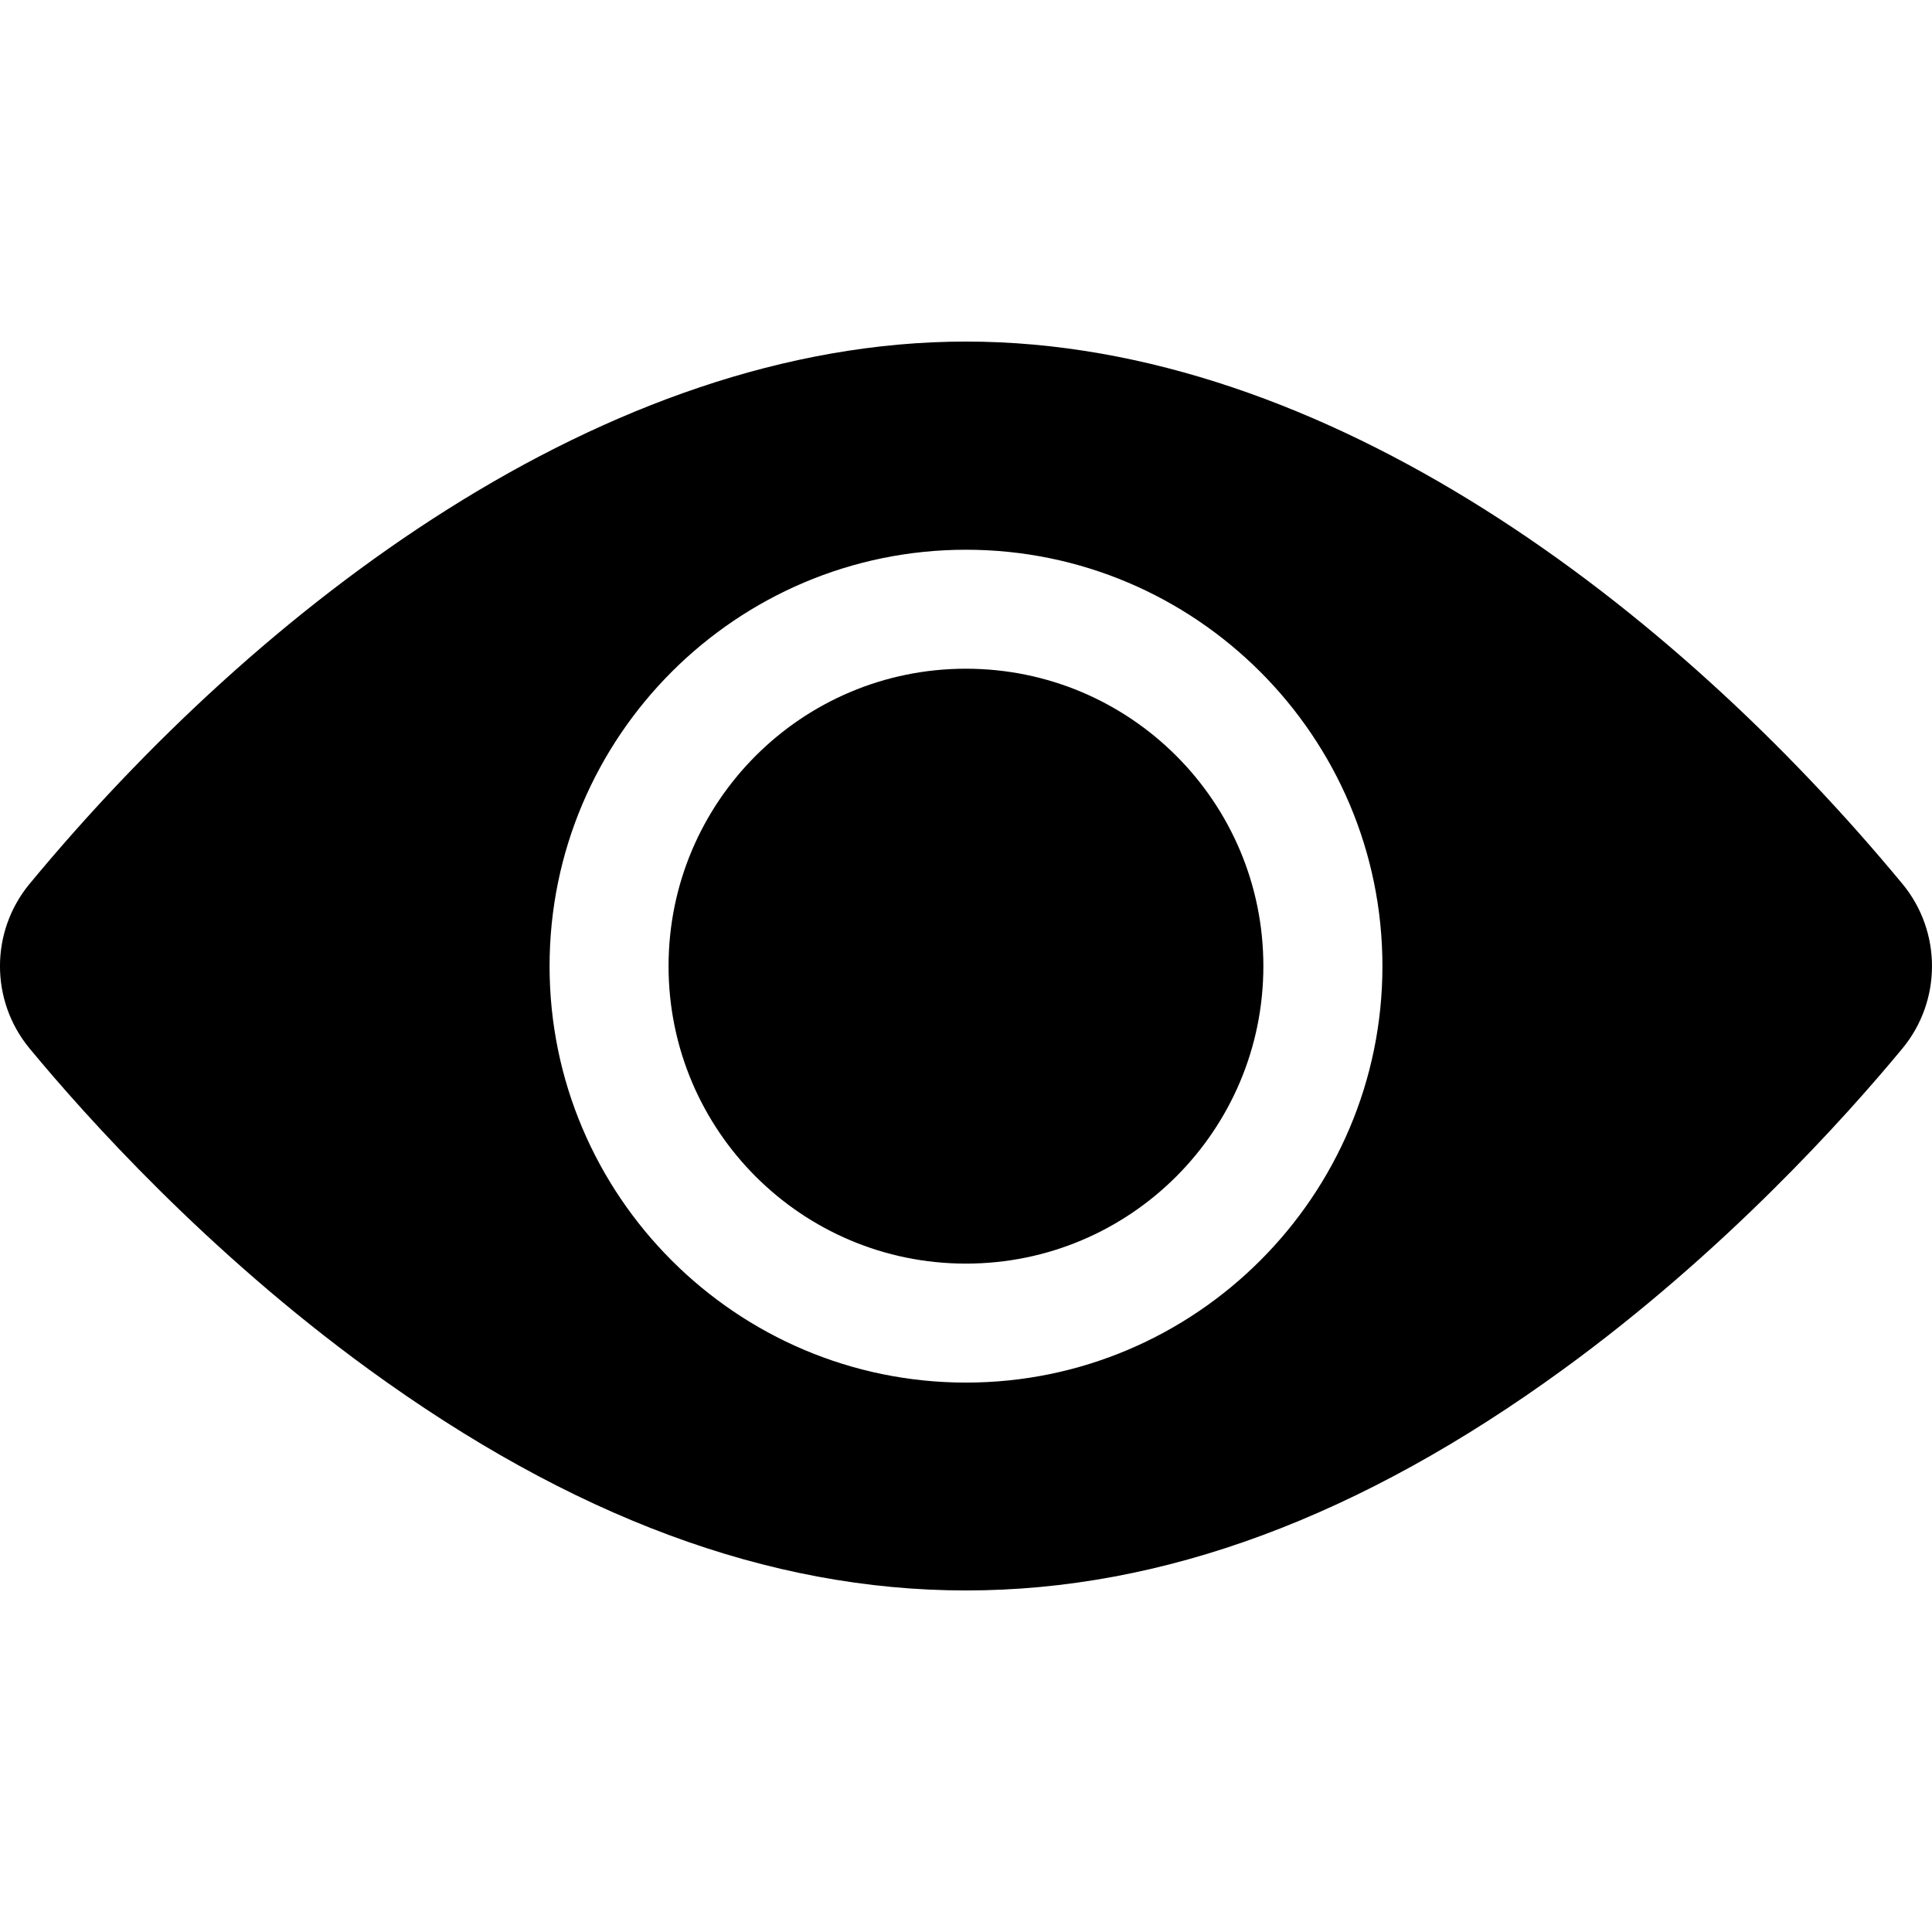 <svg width="24" height="24" viewBox="0 0 24 24" fill="none" xmlns="http://www.w3.org/2000/svg">
<g id="view (1) 1">
<path id="Vector" d="M11.999 15.697C14.04 15.697 15.694 14.043 15.694 12.002C15.694 9.961 14.04 8.307 11.999 8.307C9.959 8.307 8.305 9.961 8.305 12.002C8.305 14.043 9.959 15.697 11.999 15.697Z" fill="black"/>
<path id="Vector_2" d="M23.632 10.979C20.792 7.547 16.493 4.243 12 4.243C7.507 4.243 3.206 7.549 0.368 10.979C-0.123 11.572 -0.123 12.432 0.368 13.025C1.082 13.888 2.578 15.552 4.576 17.007C9.608 20.67 14.381 20.678 19.424 17.007C21.422 15.552 22.918 13.888 23.632 13.025C24.121 12.434 24.124 11.574 23.632 10.979ZM12 6.829C14.852 6.829 17.173 9.15 17.173 12.002C17.173 14.854 14.852 17.175 12 17.175C9.148 17.175 6.827 14.854 6.827 12.002C6.827 9.15 9.148 6.829 12 6.829Z" fill="black"/>
</g>
</svg>
